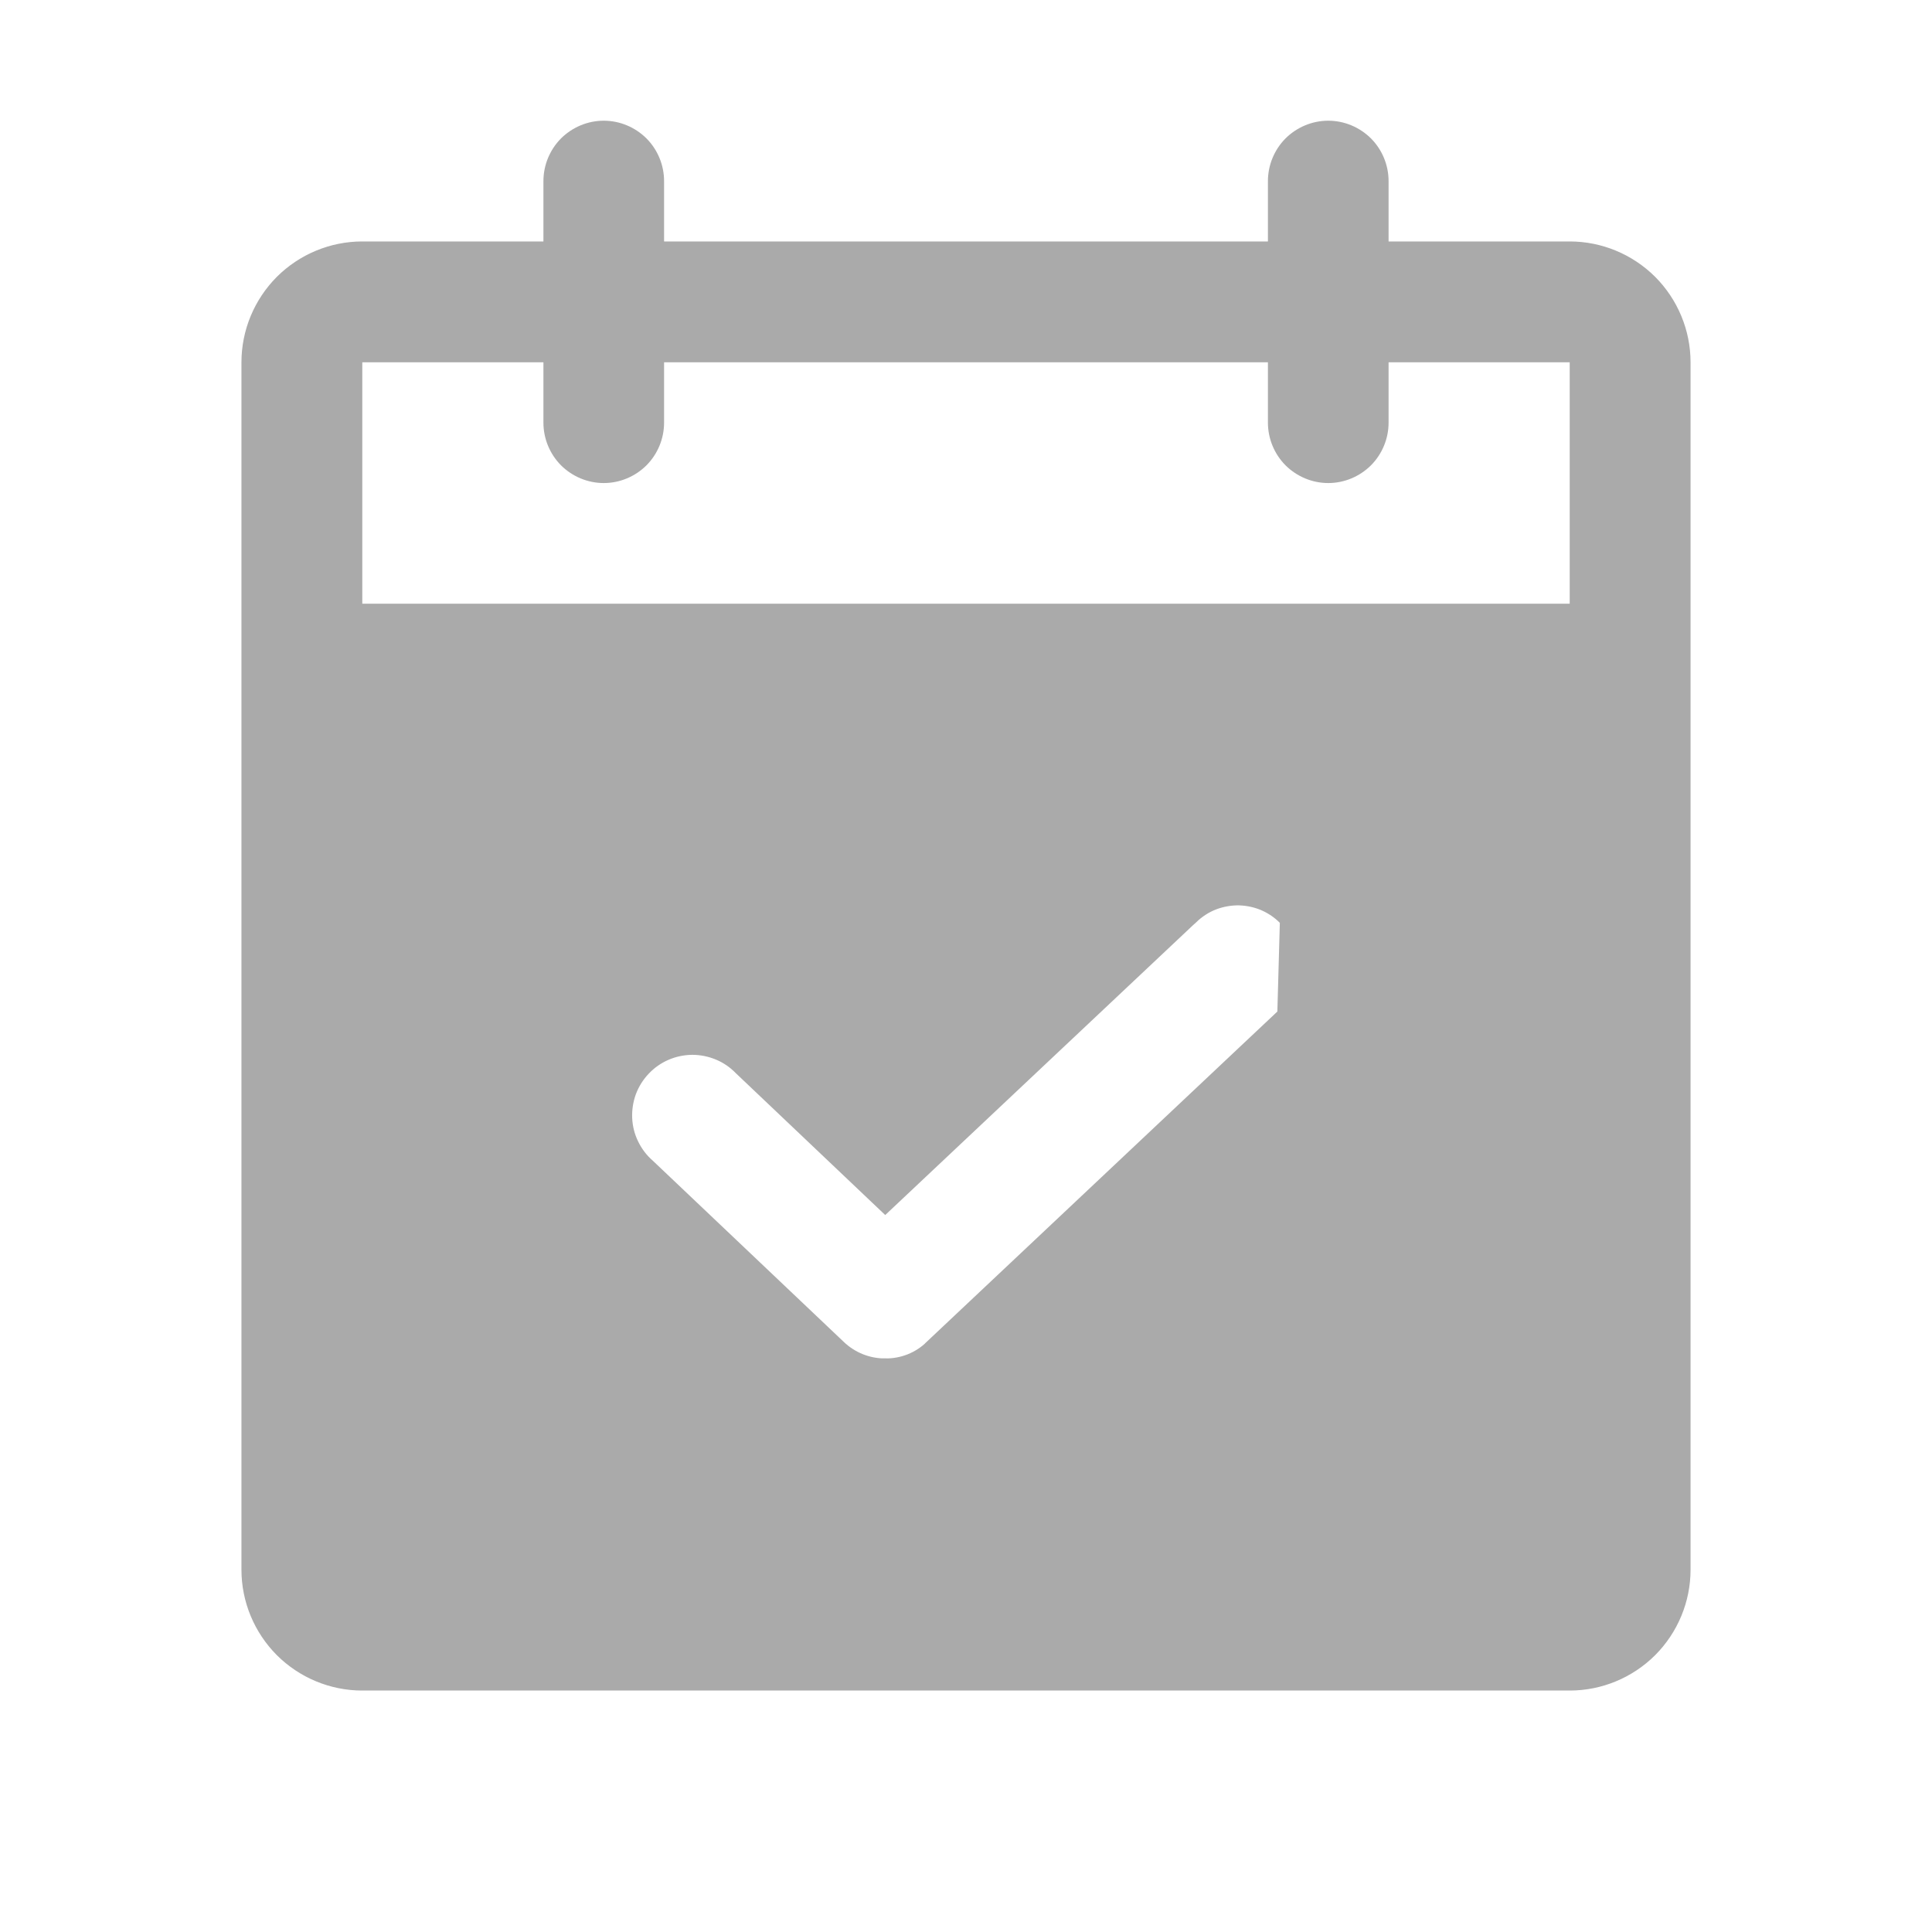 <svg width="20" height="20" viewBox="0 0 20 20" fill="none" xmlns="http://www.w3.org/2000/svg">
<path d="M9.164 14.125C9.251 14.126 9.338 14.11 9.419 14.078C9.501 14.045 9.575 13.997 9.637 13.936C9.637 13.935 9.637 13.935 9.637 13.935L13.285 10.499L13.285 10.498L13.312 9.528C13.311 9.528 13.311 9.528 13.311 9.528C13.25 9.461 13.176 9.408 13.093 9.37C13.011 9.333 12.921 9.313 12.831 9.31C12.74 9.308 12.65 9.324 12.566 9.356C12.481 9.389 12.405 9.439 12.34 9.502C12.339 9.502 12.339 9.502 12.339 9.502L9.164 12.492L7.661 11.065C7.597 10.999 7.52 10.946 7.435 10.911C7.349 10.875 7.257 10.857 7.165 10.857C7.072 10.858 6.98 10.877 6.895 10.914C6.81 10.951 6.734 11.004 6.67 11.072C6.606 11.139 6.557 11.218 6.524 11.305C6.492 11.392 6.478 11.485 6.482 11.577C6.486 11.67 6.509 11.761 6.55 11.844C6.59 11.927 6.646 12.001 6.716 12.062L8.691 13.936C8.691 13.936 8.691 13.936 8.691 13.936C8.818 14.058 8.988 14.126 9.164 14.125ZM9.164 14.125C9.164 14.125 9.164 14.125 9.164 14.125L9.164 14.062L9.163 14.125C9.163 14.125 9.164 14.125 9.164 14.125ZM14.312 2.5V2.562H14.375H16.25C16.565 2.562 16.867 2.688 17.09 2.91C17.312 3.133 17.438 3.435 17.438 3.75V16.25C17.438 16.565 17.312 16.867 17.09 17.09C16.867 17.312 16.565 17.438 16.25 17.438H3.75C3.435 17.438 3.133 17.312 2.91 17.09C2.688 16.867 2.562 16.565 2.562 16.25V3.75C2.562 3.435 2.688 3.133 2.91 2.91C3.133 2.688 3.435 2.562 3.75 2.562H5.625H5.688V2.5V1.875C5.688 1.726 5.747 1.583 5.852 1.477C5.958 1.372 6.101 1.312 6.25 1.312C6.399 1.312 6.542 1.372 6.648 1.477C6.753 1.583 6.812 1.726 6.812 1.875V2.5V2.562H6.875H13.125H13.188V2.5V1.875C13.188 1.726 13.247 1.583 13.352 1.477C13.458 1.372 13.601 1.312 13.75 1.312C13.899 1.312 14.042 1.372 14.148 1.477C14.253 1.583 14.312 1.726 14.312 1.875V2.5ZM16.25 6.312H16.312V6.25V3.75V3.688H16.25H14.375H14.312V3.75V4.375C14.312 4.524 14.253 4.667 14.148 4.773C14.042 4.878 13.899 4.938 13.75 4.938C13.601 4.938 13.458 4.878 13.352 4.773C13.247 4.667 13.188 4.524 13.188 4.375V3.75V3.688H13.125H6.875H6.812V3.75V4.375C6.812 4.524 6.753 4.667 6.648 4.773C6.542 4.878 6.399 4.938 6.25 4.938C6.101 4.938 5.958 4.878 5.852 4.773C5.747 4.667 5.688 4.524 5.688 4.375V3.75V3.688H5.625H3.75H3.688V3.75V6.25V6.312H3.75H16.25Z" fill="#AAAAAA" stroke="#AAAAAA" stroke-width="0.125"/>
</svg>
